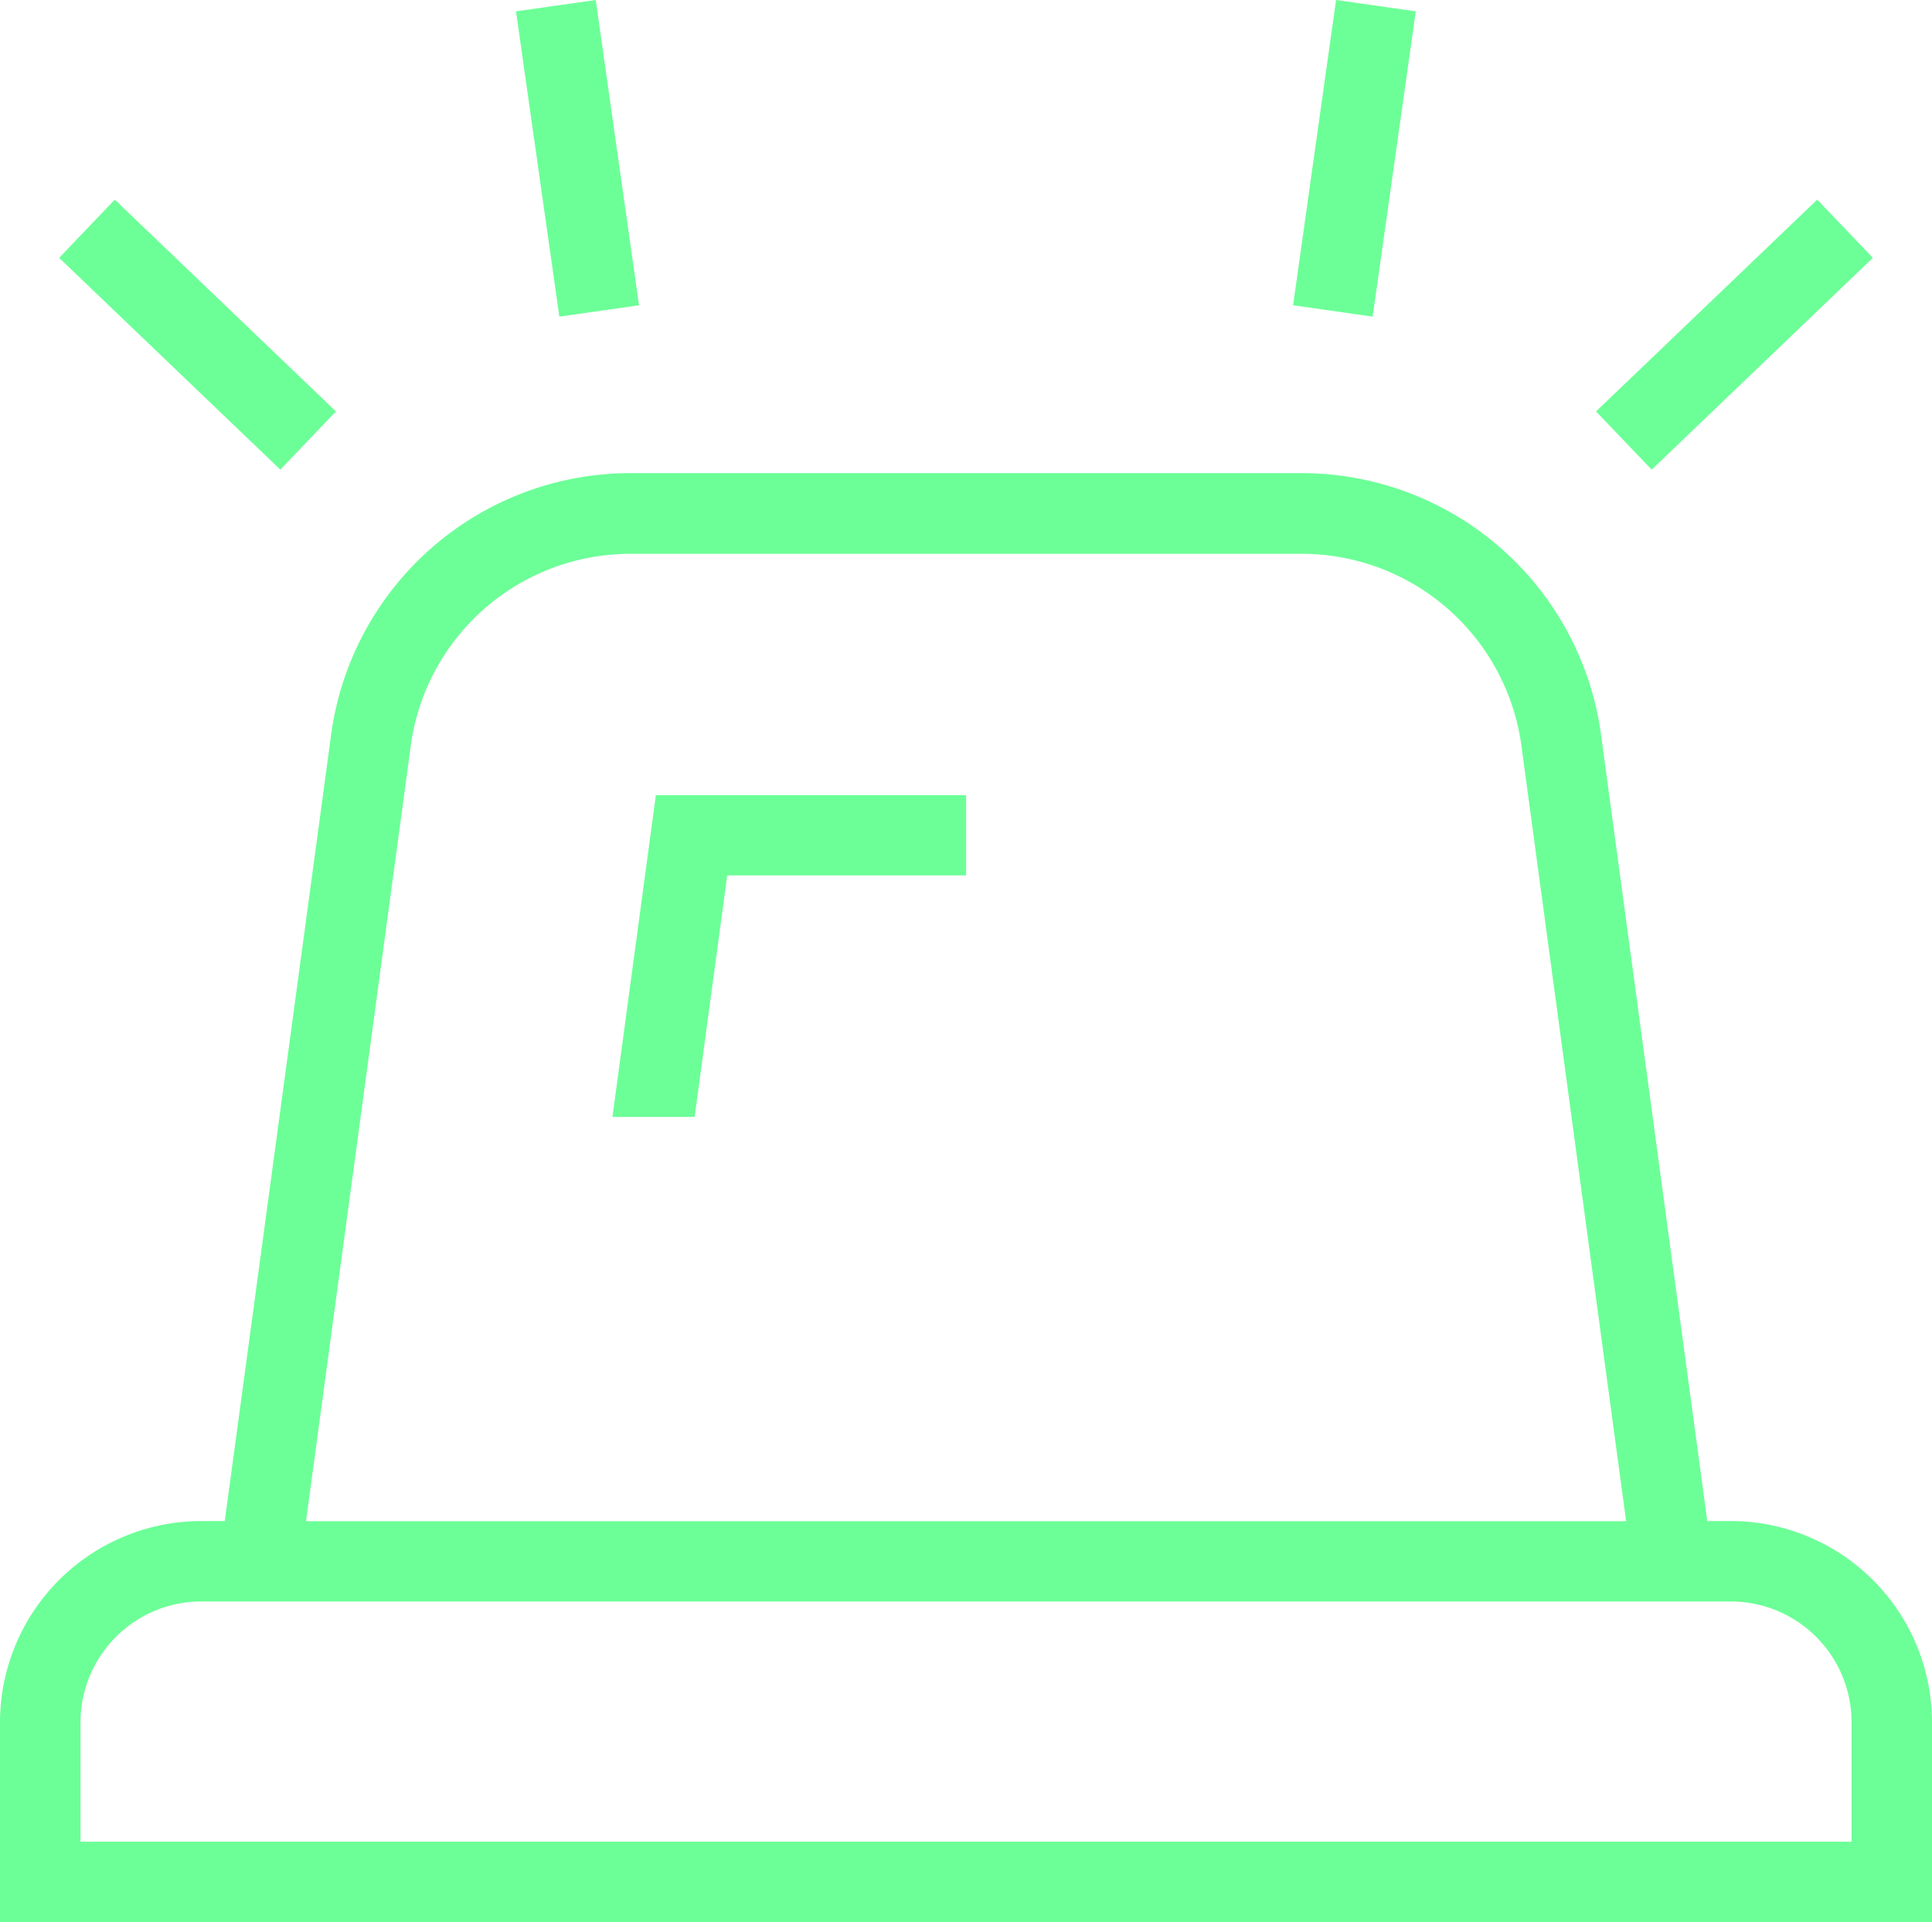 <svg xmlns="http://www.w3.org/2000/svg" width="44.972" height="44.742" viewBox="0 0 44.972 44.742"><path d="M40.288,35.528h-.547L37.277,17.291A7.036,7.036,0,0,0,30.3,11.136H14.667A7.034,7.034,0,0,0,7.7,17.282L5.232,35.528H4.685A4.691,4.691,0,0,0,0,40.212v4.653H44.972V40.212A4.691,4.691,0,0,0,40.288,35.528Zm-30.733-18a5.161,5.161,0,0,1,5.114-4.514H30.308a5.163,5.163,0,0,1,5.114,4.523l2.43,17.995H7.123ZM43.1,42.991H1.874V40.212A2.814,2.814,0,0,1,4.685,37.4h35.6A2.814,2.814,0,0,1,43.1,40.212Zm-27.83-24.36h7.218V20.5H16.928l-.759,5.622H14.256l1.012-7.5ZM6.525,11.055,1.377,6.125,2.672,4.77,7.82,9.7,6.525,11.055ZM13.02,7.493,12.011.387,13.867.123l1.008,7.106Zm18.932,0L30.1,7.229,31.1.123l1.855.264Zm6.495,3.562L37.151,9.7,42.3,4.77l1.295,1.355Z" transform="translate(0 -0.123)" fill="#6cff97"/></svg>